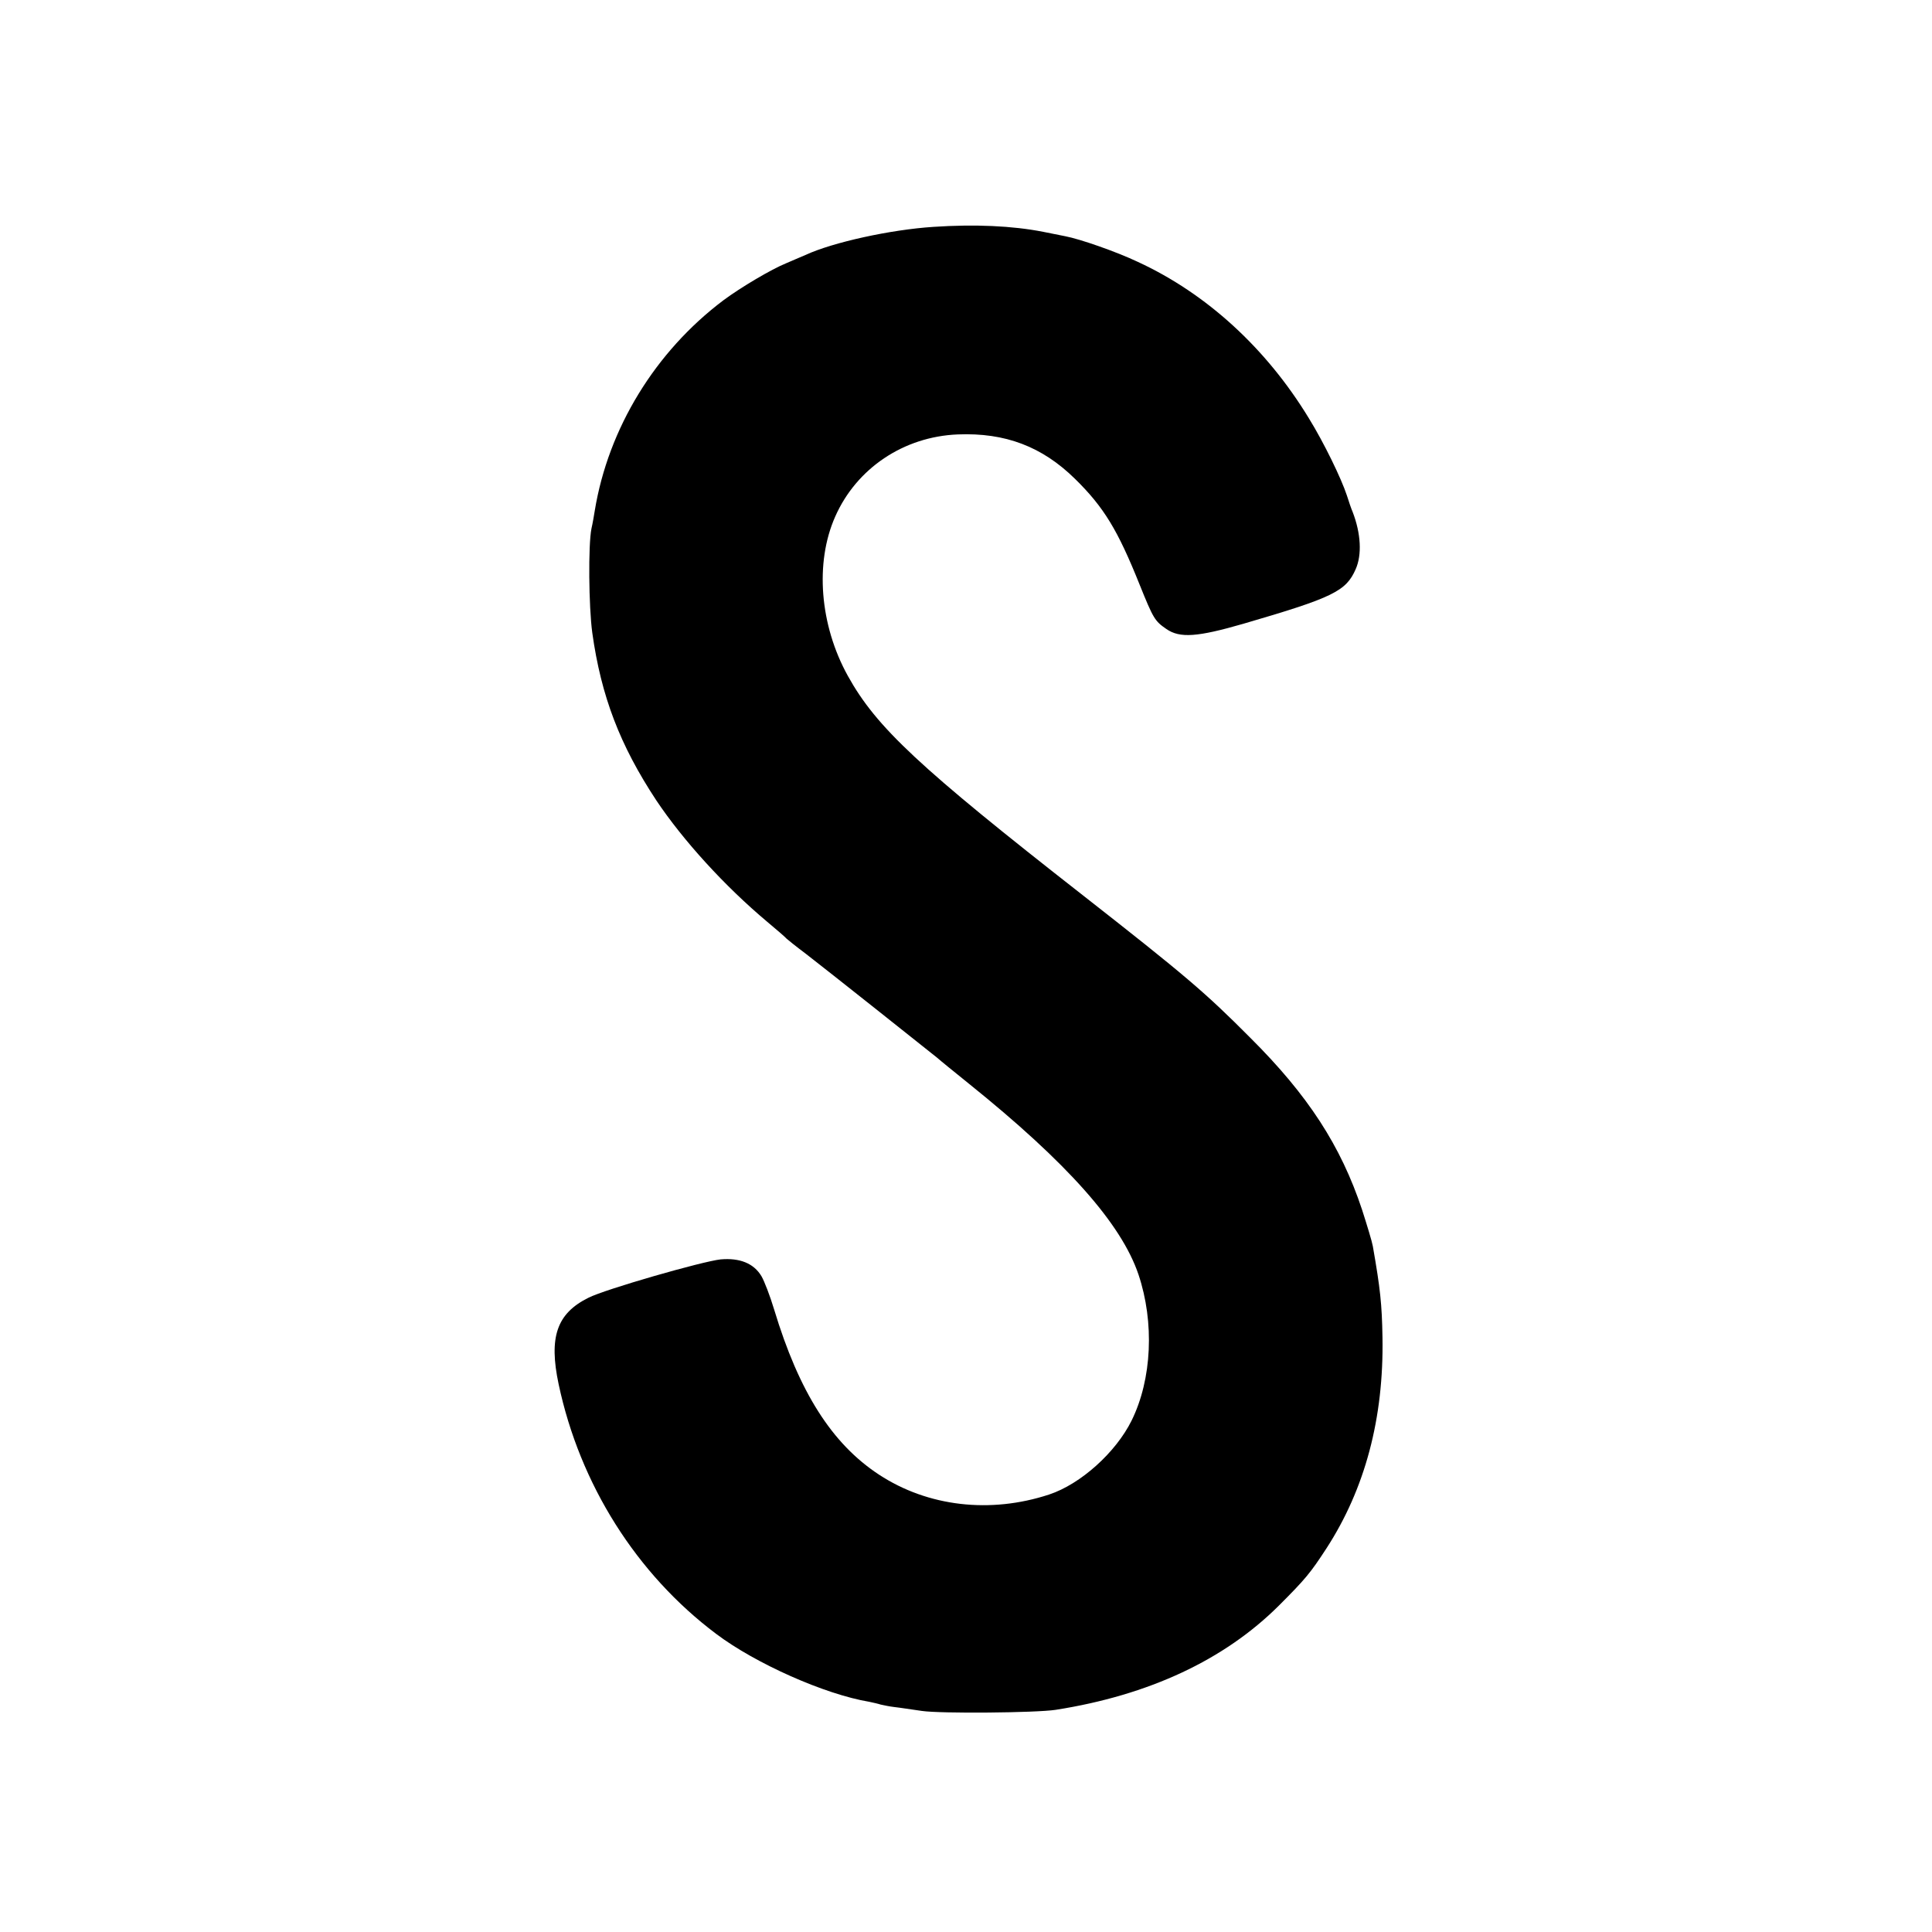 <?xml version="1.0" standalone="no"?>
<!DOCTYPE svg PUBLIC "-//W3C//DTD SVG 20010904//EN"
 "http://www.w3.org/TR/2001/REC-SVG-20010904/DTD/svg10.dtd">
<svg version="1.0" xmlns="http://www.w3.org/2000/svg"
 width="700pt" height="700pt" viewBox="0 0 700 700"
 preserveAspectRatio="xMidYMid meet">
<g transform="translate(0,700) scale(0.1,-0.1)"
fill="#000000" stroke="none">
<path d="M3382 6178 c-155 -10 -365 -56 -464 -102 -18 -8 -50 -21 -70 -30 -52
-21 -164 -87 -227 -134 -247 -186 -417 -464 -466 -762 -3 -19 -8 -48 -12 -65
-12 -59 -10 -283 3 -378 32 -229 100 -407 232 -607 97 -145 248 -311 402 -440
36 -30 67 -57 70 -61 3 -3 34 -28 70 -55 74 -57 444 -351 475 -376 11 -10 63
-52 115 -94 357 -287 553 -508 615 -692 58 -173 49 -379 -25 -529 -57 -115
-184 -230 -299 -268 -213 -70 -439 -44 -616 72 -171 112 -290 300 -380 598
-15 50 -36 104 -46 121 -28 47 -79 67 -148 61 -66 -7 -418 -108 -479 -139
-115 -57 -144 -143 -108 -313 77 -363 282 -688 571 -905 142 -107 393 -219
555 -246 14 -3 32 -7 41 -10 9 -2 32 -7 50 -9 19 -2 63 -9 99 -14 67 -10 414
-7 485 4 338 53 611 181 808 377 98 98 115 119 173 208 140 216 208 472 203
764 -2 121 -8 177 -35 331 -3 17 -21 76 -39 132 -77 232 -196 415 -405 623
-163 164 -236 226 -605 515 -596 466 -750 610 -853 796 -102 184 -120 410 -46
577 77 175 248 290 444 298 172 7 306 -44 425 -161 105 -103 155 -186 234
-383 50 -124 55 -132 97 -161 49 -34 113 -29 279 19 326 95 372 118 407 198
23 52 19 129 -11 207 -5 11 -14 38 -21 60 -20 61 -83 191 -138 280 -154 253
-370 451 -619 566 -78 37 -210 83 -263 93 -14 3 -50 10 -80 16 -112 22 -248
28 -398 18z"/>
</g>
</svg>
